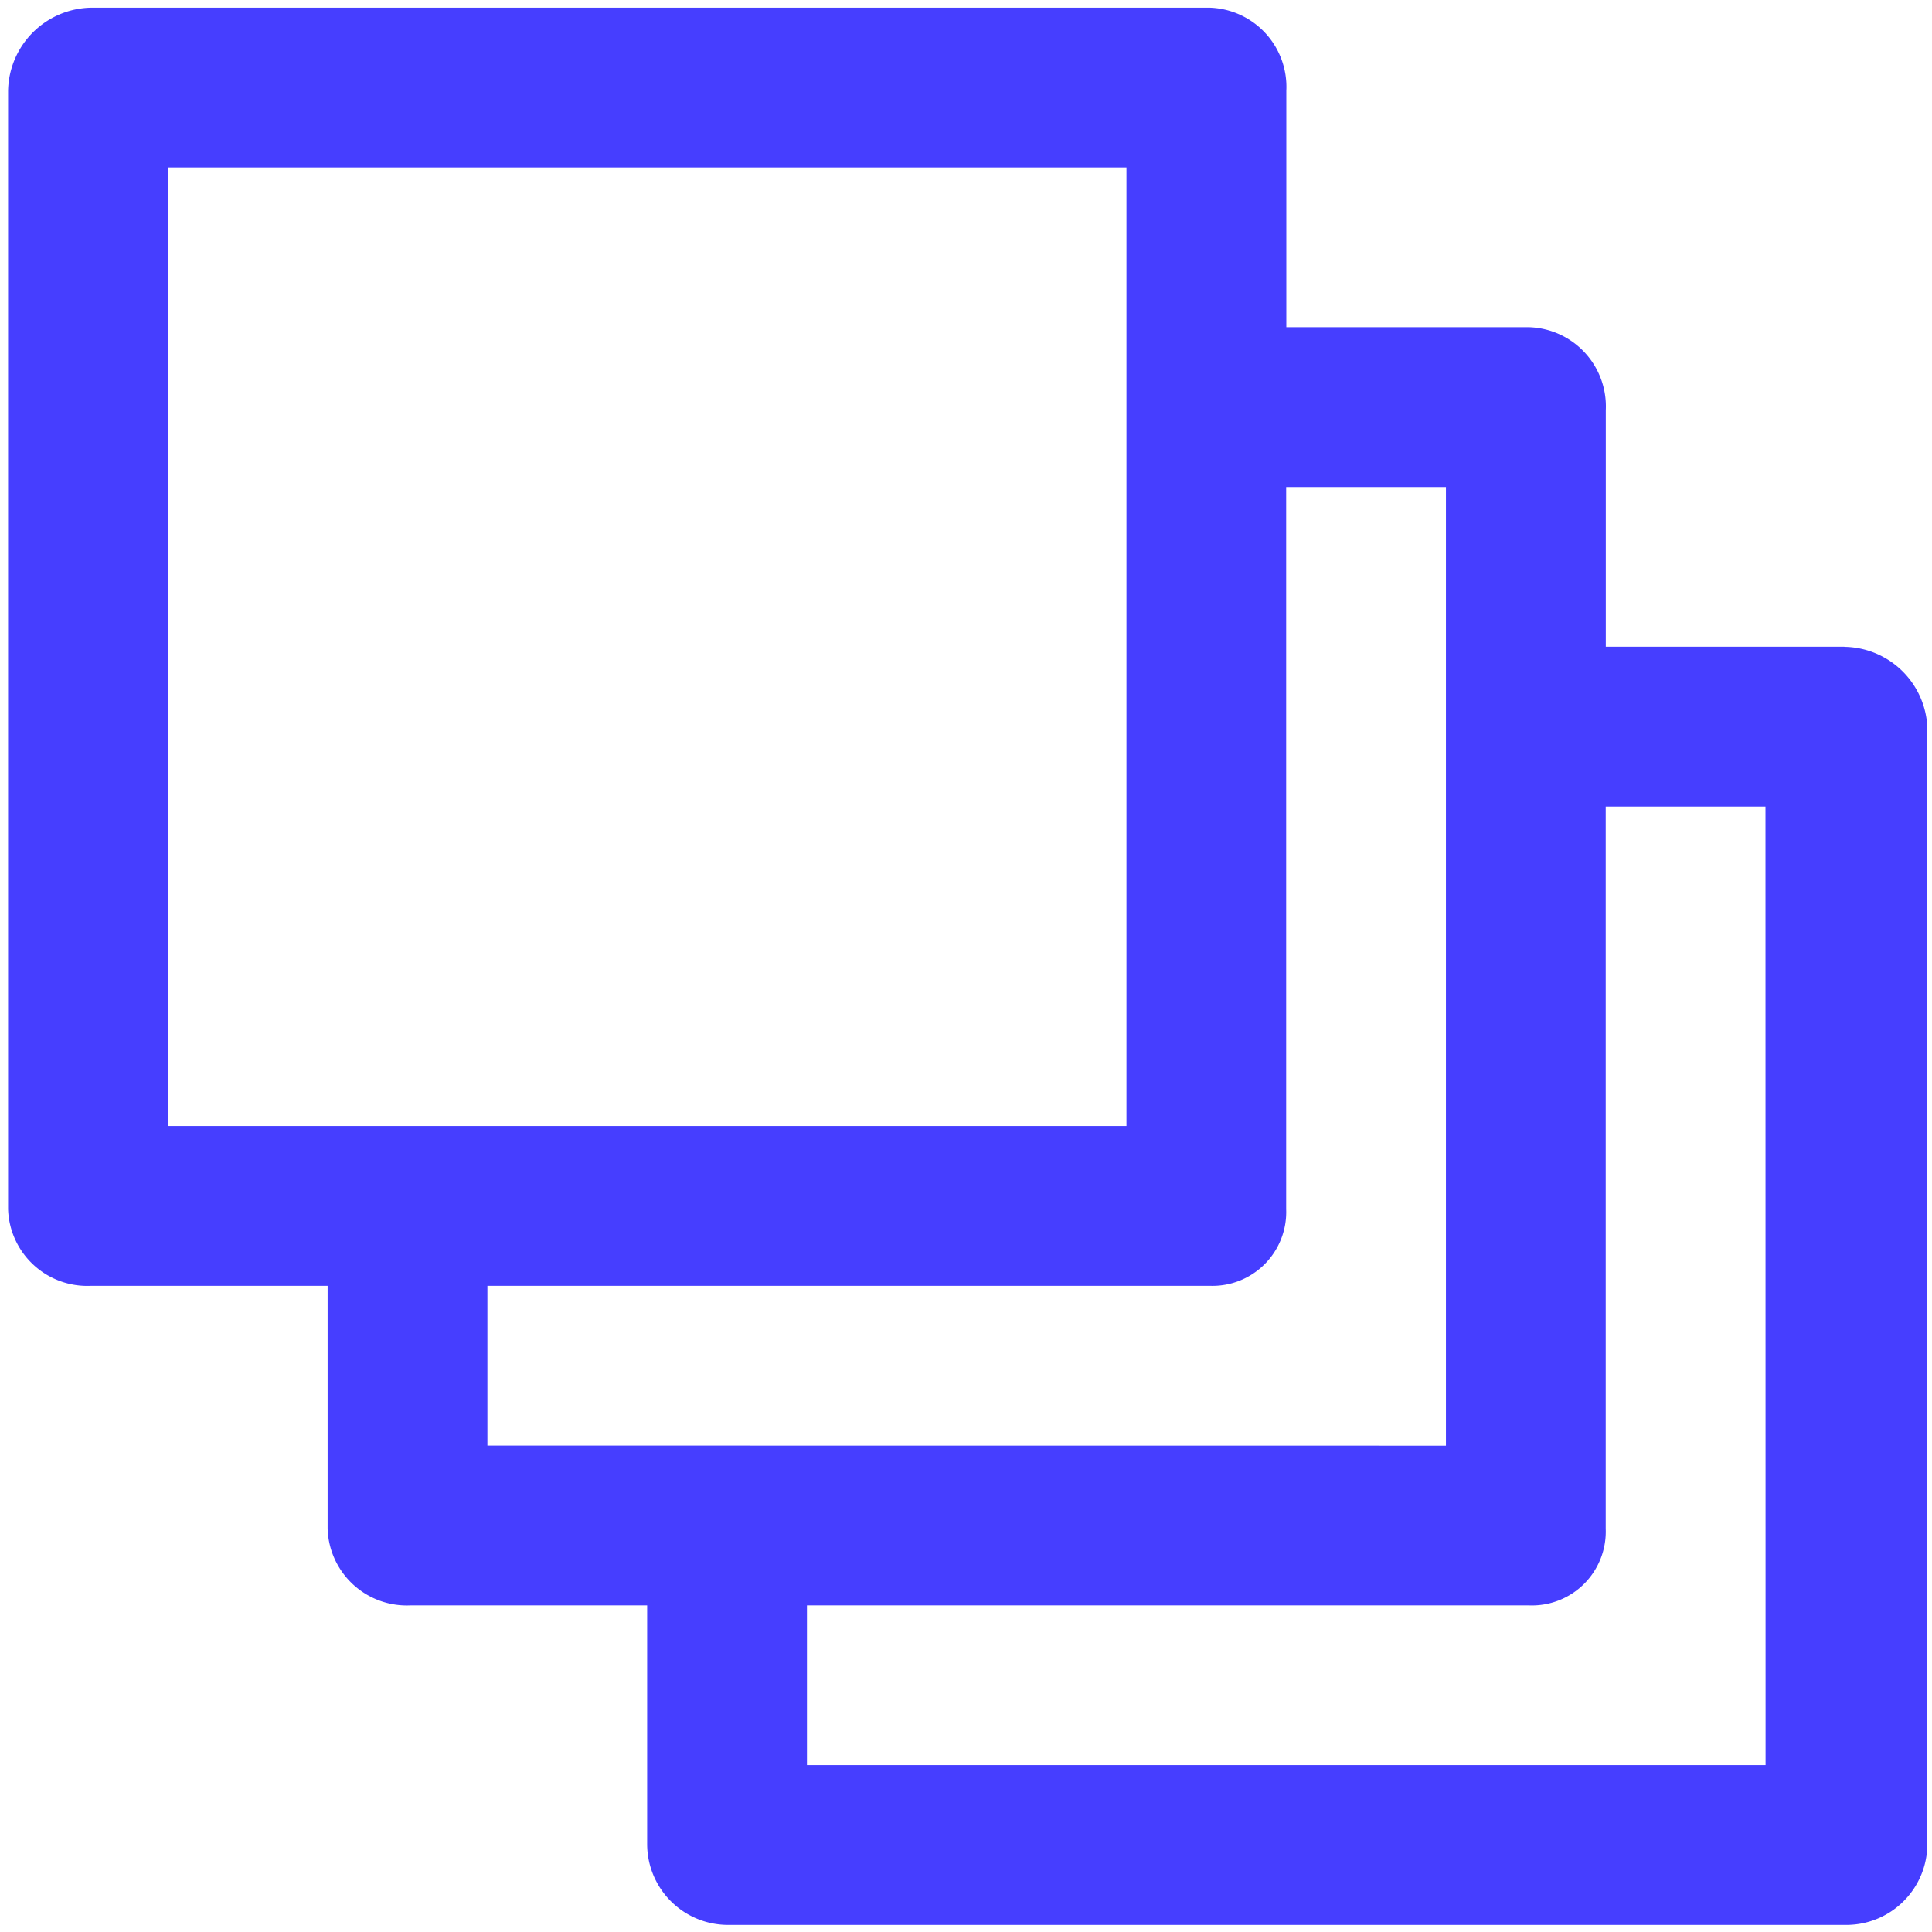 <svg width="99" height="99" fill="none" xmlns="http://www.w3.org/2000/svg"><path d="M94.514 33.14h-12.23V21.024a4.06 4.06 0 0 0-3.93-4.257h-12.44V4.65A4.06 4.06 0 0 0 61.98.393H4.672A4.334 4.334 0 0 0 .414 4.65v57.308a4.06 4.06 0 0 0 4.257 3.93h12.117v12.444a4.06 4.06 0 0 0 4.257 3.93h12.117v12.226a4.144 4.144 0 0 0 4.148 4.148h57.304a4.149 4.149 0 0 0 4.148-4.148V37.293a4.314 4.314 0 0 0-4.258-4.147l.01-.006ZM8.602 57.701V8.581h49.121V57.7H8.603Zm16.374 16.374v-8.187h37a3.783 3.783 0 0 0 3.93-3.93v-37h8.187V74.08l-49.117-.004ZM90.471 90.45H41.35v-8.187h37a3.783 3.783 0 0 0 3.93-3.93v-37h8.187l.005 49.117Z" fill="#463EFF"/></svg>